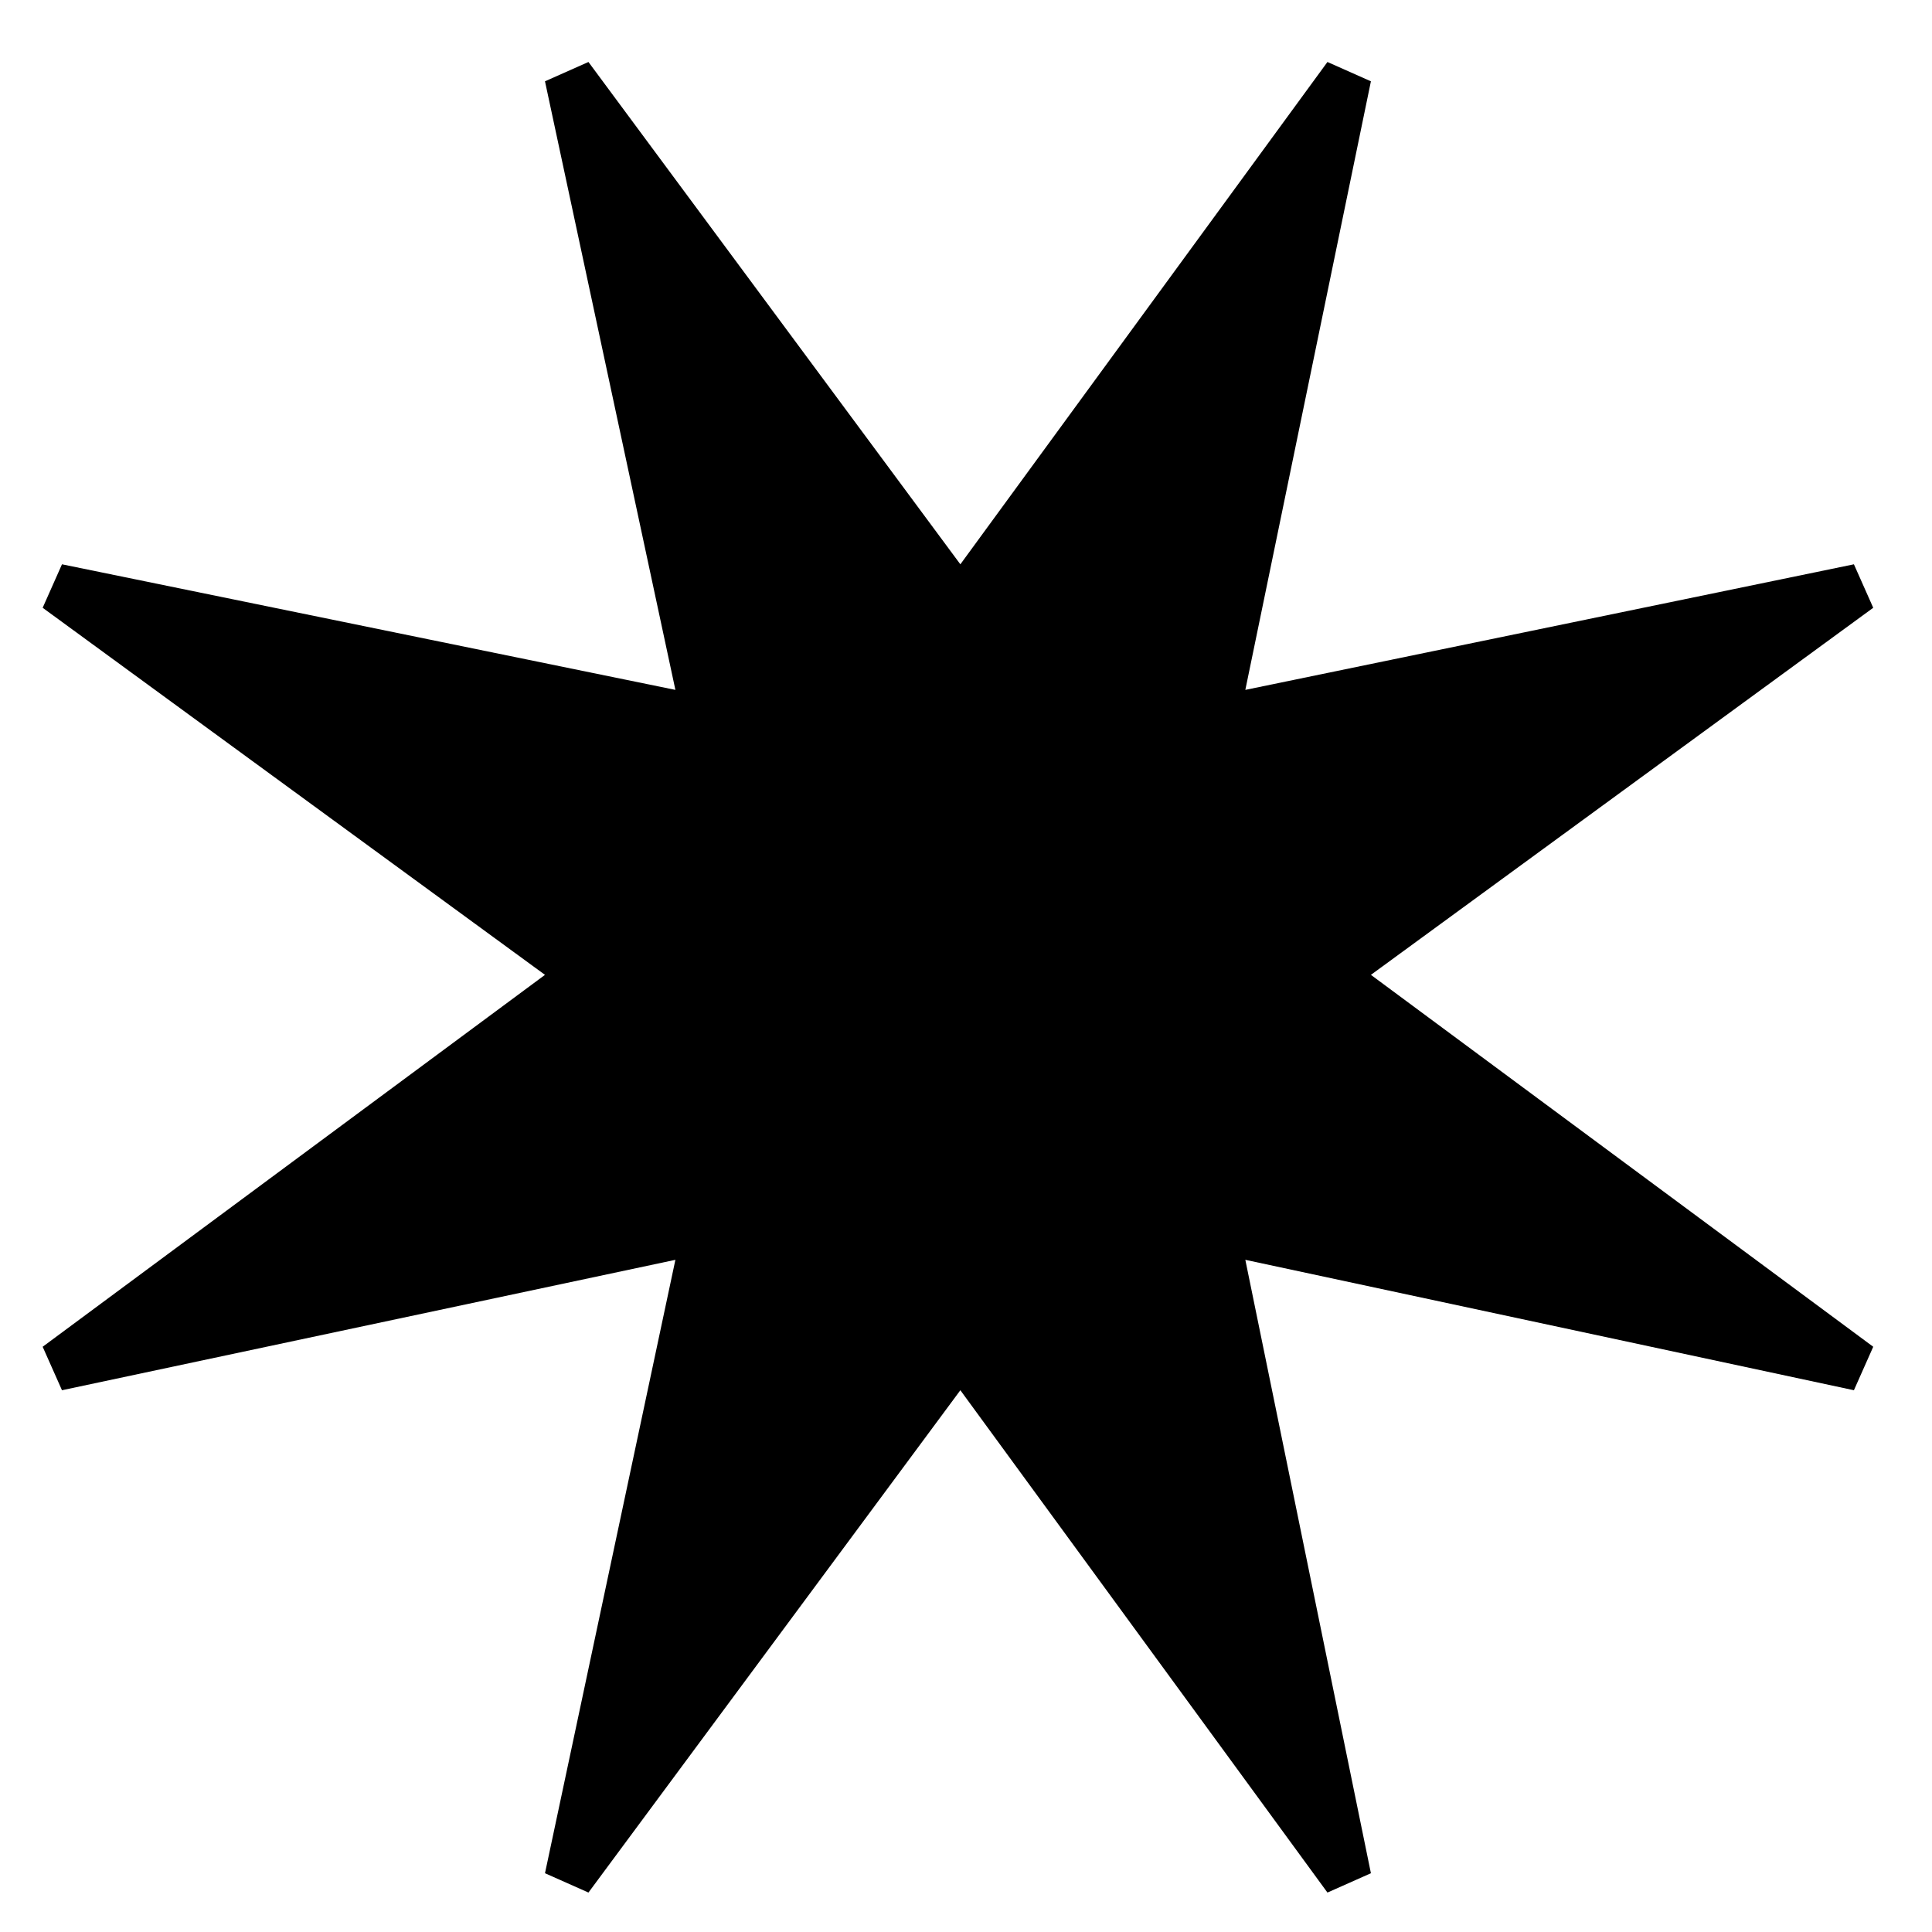 <?xml version="1.0" encoding="UTF-8"?> <svg xmlns="http://www.w3.org/2000/svg" width="24" height="24" viewBox="0 0 24 24" fill="none"> <path d="M7.31 23.51L6.77 23.27L8.39 15.65L0.77 17.27L0.53 16.73L6.77 12.11L0.53 7.55L0.77 7.01L8.39 8.57L6.77 1.01L7.31 0.77L11.93 7.01L16.49 0.77L17.03 1.01L15.47 8.57L23.03 7.01L23.27 7.55L17.03 12.11L23.27 16.73L23.03 17.27L15.47 15.65L17.03 23.27L16.49 23.51L11.93 17.27L7.31 23.51Z" fill="black"></path> </svg> 